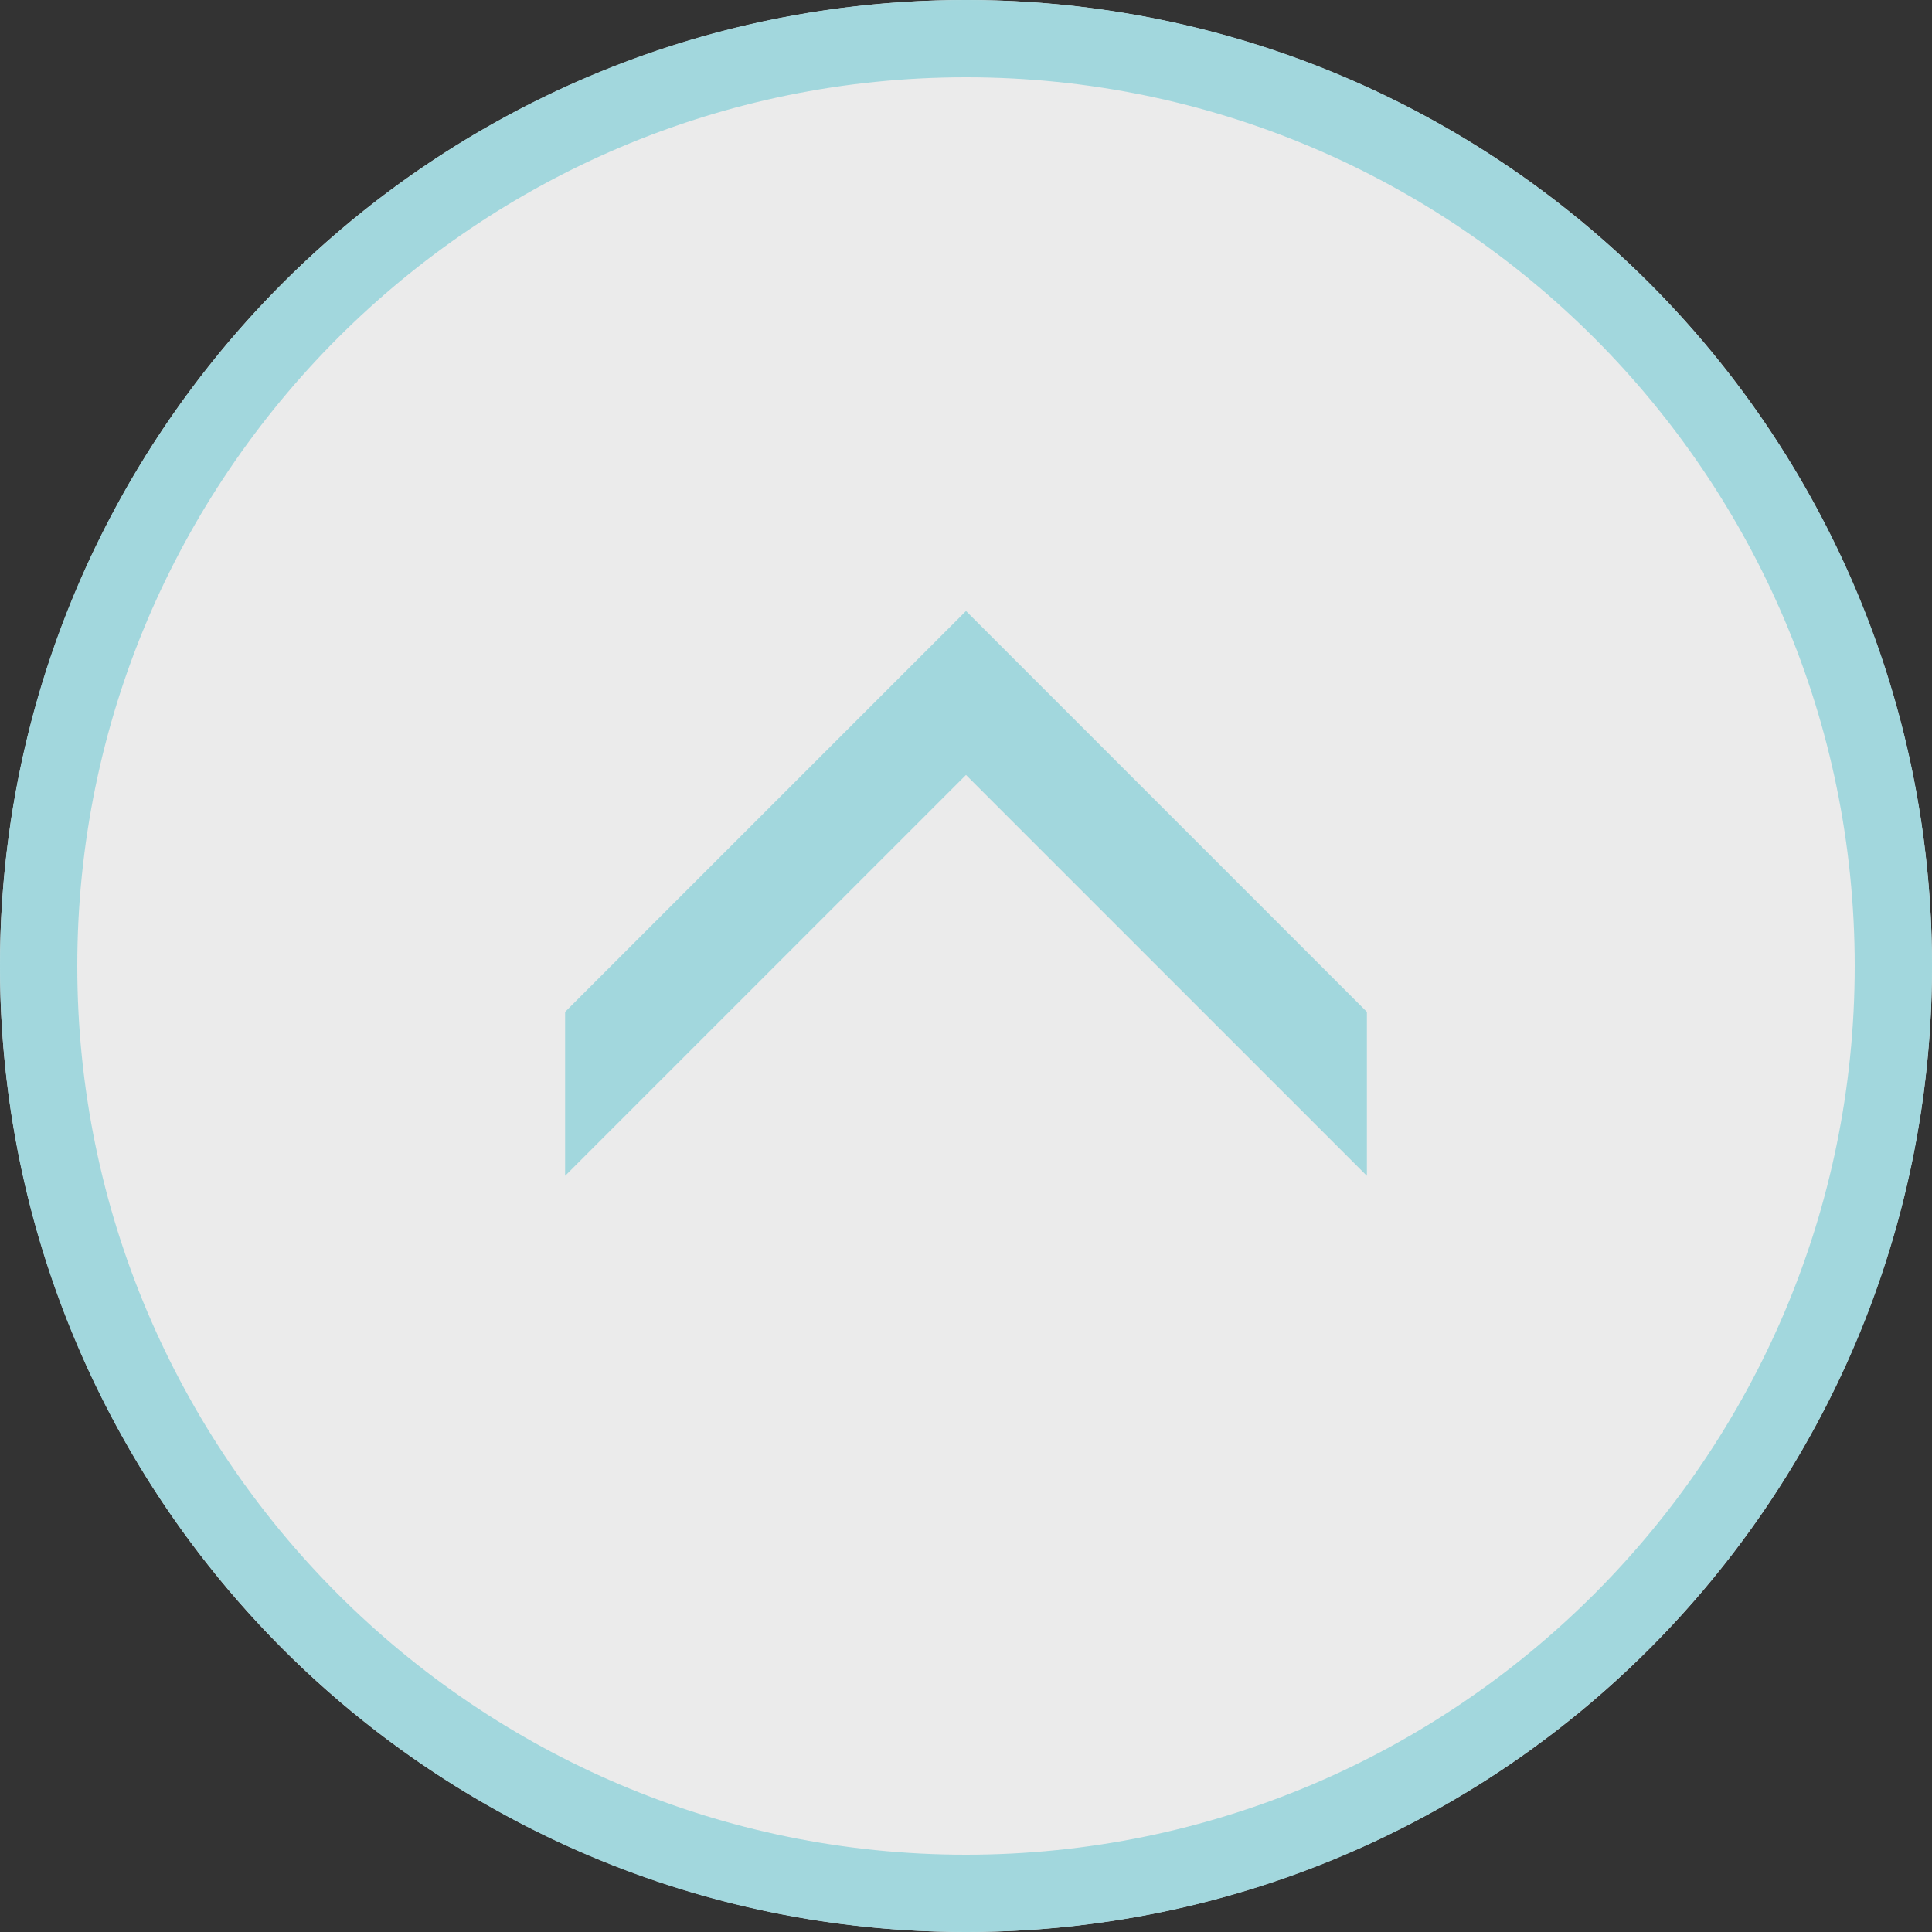 <?xml version="1.0" encoding="UTF-8"?>
<svg id="_レイヤー_1" data-name="レイヤー_1" xmlns="http://www.w3.org/2000/svg" version="1.1" viewBox="0 0 200 200">
  <rect x="0" y="0" width="200" height="200" fill="#333333" stroke="none"/>
  <!-- Generator: Adobe Illustrator 29.3.0, SVG Export Plug-In . SVG Version: 2.1.0 Build 146)  -->
  <defs>
    <style>
      .st0 {
        opacity: .9;
      }

      .st1 {
        fill: #a2d7dd;
      }

      .st2 {
        fill: #fff;
      }
    </style>
  </defs>
  <g class="st0">
    <circle class="st2" cx="100" cy="100" r="100"/>
  </g>
  <path class="st1" d="M100,8c50.73,0,92,41.27,92,92s-41.27,92-92,92S8,150.73,8,100,49.27,8,100,8M100,0C44.77,0,0,44.77,0,100s44.77,100,100,100,100-44.77,100-100S155.23,0,100,0h0Z"/>
  <polygon class="st1" points="141.5 104.75 108.49 71.74 100 63.25 91.51 71.74 58.5 104.75 58.5 121.72 100 80.22 141.5 121.72 141.5 104.75"/>
</svg>
